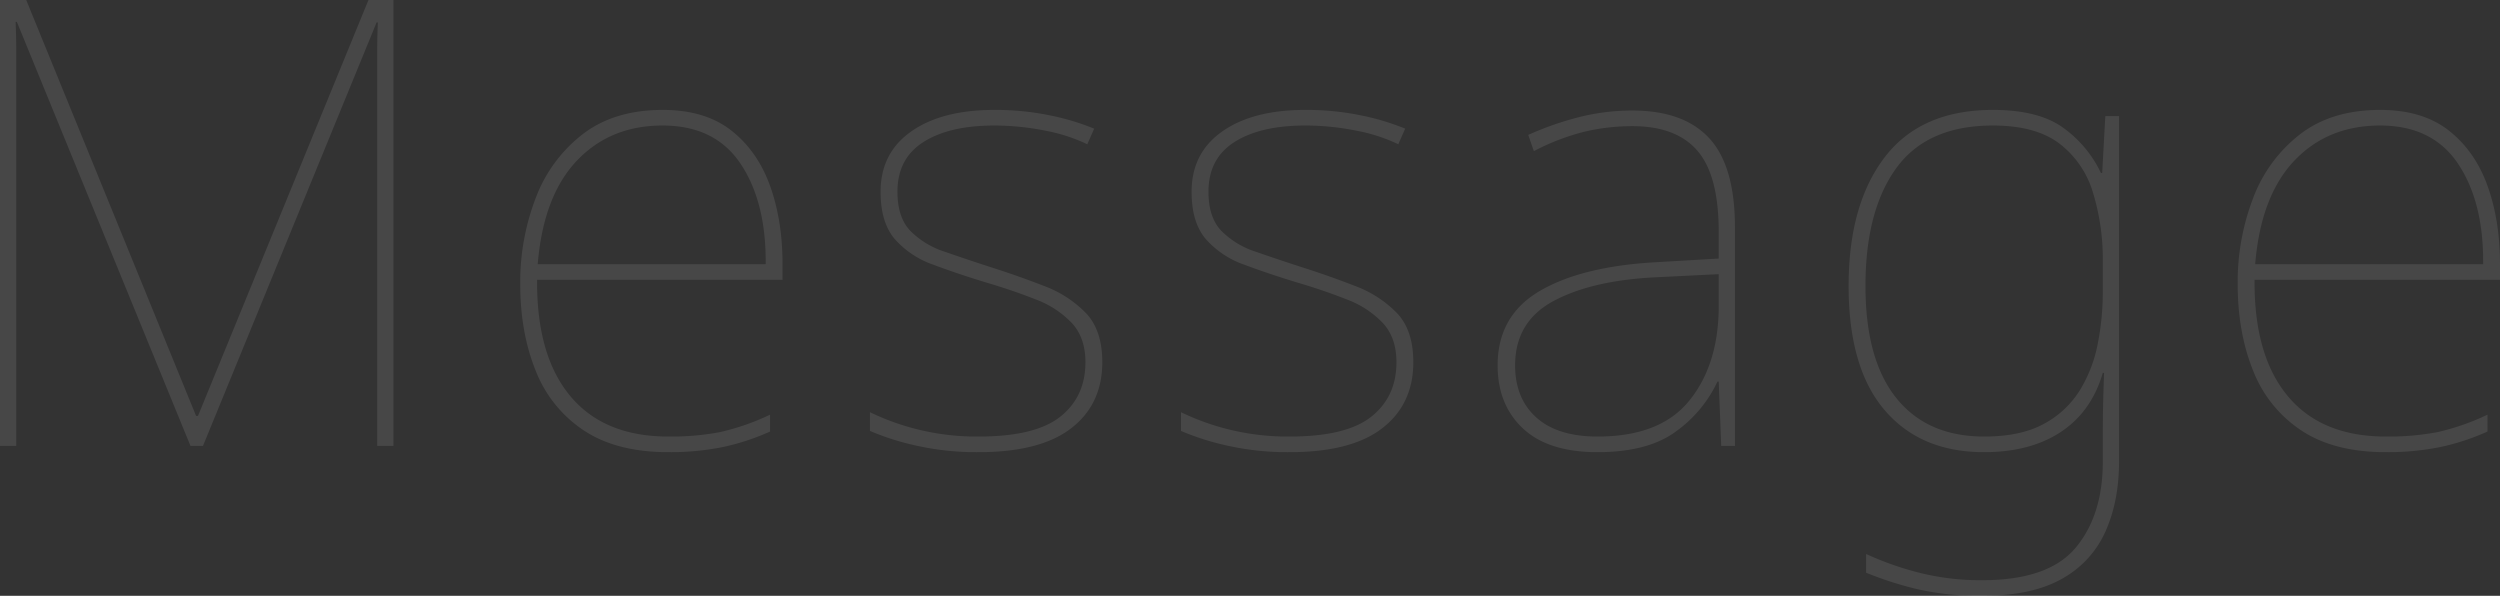 <svg xmlns="http://www.w3.org/2000/svg" width="1084.813" height="258.534" viewBox="0 0 1084.813 258.534">
  <rect x="0" y="0" width="1084.813" height="258.534" fill="#333333" stroke="none"/>
  <path id="パス_9" data-name="パス 9" d="M-454.06,0-529.4-184.009h-.542q.271,6.775.271,11.518V0h-7.046V-193.494h11.382l73.712,180.486h.813l73.983-180.486h10.84V0h-7.046V-172.085q0-4.878.271-11.653h-.542L-448.64,0Zm204.876-145.8q18.428,0,29.81,8.943t16.8,23.983q5.42,15.041,5.42,34.01v6.775h-106.5q-.271,32.791,14.363,50.406t42.547,17.615a114.035,114.035,0,0,0,22.357-1.9,103.683,103.683,0,0,0,21.816-7.588v7.317A101.039,101.039,0,0,1-223.3.542,115.667,115.667,0,0,1-246.745,2.71q-22.493,0-36.72-9.485a55.132,55.132,0,0,1-20.867-26.016q-6.639-16.531-6.639-37.4a101.57,101.57,0,0,1,6.775-37.534,62.871,62.871,0,0,1,20.46-27.642Q-270.051-145.8-249.184-145.8Zm0,6.775q-22.764,0-37.263,15.312t-16.937,44.851h98.915q.271-26.829-10.84-43.5T-249.184-139.023ZM-58.4-36.314q0,18.157-13.415,28.59T-112.058,2.71a119.421,119.421,0,0,1-27.1-2.846A112.313,112.313,0,0,1-159.212-6.5v-8.13A106.156,106.156,0,0,0-112.058-4.065q24.661,0,35.5-8.672t10.84-23.577q0-10.569-5.826-16.937a41.78,41.78,0,0,0-15.718-10.3Q-97.153-67.479-109.077-71q-12.466-3.794-22.9-7.723a39.324,39.324,0,0,1-16.531-11.111q-6.1-7.181-6.1-20.461,0-16.8,13.279-26.151t36.043-9.35a117.4,117.4,0,0,1,23.848,2.3,106.576,106.576,0,0,1,19.512,5.827l-2.981,6.775a73.526,73.526,0,0,0-18.563-5.962,112.346,112.346,0,0,0-21.816-2.168q-19.512,0-30.758,7.182T-147.288-110.3q0,11.111,5.555,16.937a36.916,36.916,0,0,0,14.905,9.079q9.35,3.252,20.189,6.775,11.924,3.794,23.035,8.13A49.069,49.069,0,0,1-65.446-57.588Q-58.4-50.135-58.4-36.314Zm134.958,0q0,18.157-13.415,28.59T22.9,2.71A119.421,119.421,0,0,1-4.2-.136,112.312,112.312,0,0,1-24.254-6.5v-8.13A106.156,106.156,0,0,0,22.9-4.065q24.661,0,35.5-8.672t10.84-23.577q0-10.569-5.826-16.937A41.78,41.78,0,0,0,47.7-63.55Q37.8-67.479,25.881-71,13.415-74.8,2.981-78.725A39.324,39.324,0,0,1-13.55-89.837q-6.1-7.181-6.1-20.461,0-16.8,13.279-26.151t36.043-9.35a117.4,117.4,0,0,1,23.848,2.3,106.576,106.576,0,0,1,19.512,5.827l-2.981,6.775a73.525,73.525,0,0,0-18.563-5.962,112.346,112.346,0,0,0-21.816-2.168q-19.512,0-30.759,7.182T-12.33-110.3q0,11.111,5.556,16.937a36.916,36.916,0,0,0,14.9,9.079q9.35,3.252,20.189,6.775,11.924,3.794,23.035,8.13A49.069,49.069,0,0,1,69.512-57.588Q76.558-50.135,76.558-36.314Zm95.121-109.213q22.222,0,33.333,12.059T216.123-94.85V0h-5.962l-1.084-27.913h-.542A55.548,55.548,0,0,1,190.649-6.368Q178.454,2.71,156.5,2.71q-21.409,0-32.384-10.3T113.143-34.959q0-21.409,18.021-32.114t50-12.6L209.077-81.3V-92.953q0-24.39-9.214-35.095t-28.184-10.7a89.684,89.684,0,0,0-21,2.439,99.316,99.316,0,0,0-21.816,8.4l-2.439-7.046a133.6,133.6,0,0,1,22.087-7.724A94.1,94.1,0,0,1,171.679-145.527ZM181.706-73.17q-27.642,1.355-44.309,10.3T120.731-34.959q0,14.363,9.214,22.628T156.5-4.065q27.1,0,39.7-15.447T209.077-59.62V-74.525ZM328.046-145.8q19.783,0,30.488,7.723a50.877,50.877,0,0,1,16.4,19.648h.542l1.355-24.661h5.962V6.775q0,17.073-5.827,30.217a43.747,43.747,0,0,1-18.835,20.6q-13.008,7.453-34.688,7.452a120.309,120.309,0,0,1-28.59-2.981,151.036,151.036,0,0,1-21.816-7.046v-8.13a132.617,132.617,0,0,0,22.493,7.994,108.425,108.425,0,0,0,27.913,3.388q28.726,0,40.514-14.092t11.789-37.4V-4.607q0-7.859.135-13.55t.406-13.55h-.542q-4.878,16.8-18.157,25.609T324.251,2.71q-27.642,0-43.224-18.293T265.445-69.376q0-35.5,15.718-55.961T328.046-145.8Zm0,6.775q-28.455,0-41.87,18.428T272.762-69.376q0,31.978,13.414,48.645T324.251-4.065q15.989,0,26.016-5.556A41.278,41.278,0,0,0,365.85-24.255a60.53,60.53,0,0,0,7.724-20.189,115.784,115.784,0,0,0,2.168-22.222V-79.674a98.985,98.985,0,0,0-4.336-30.488A41.587,41.587,0,0,0,356.772-131.3Q346.474-139.023,328.046-139.023Zm168.02-6.775q18.428,0,29.81,8.943t16.8,23.983q5.42,15.041,5.42,34.01v6.775h-106.5q-.271,32.791,14.363,50.406T498.5-4.065a114.035,114.035,0,0,0,22.357-1.9,103.683,103.683,0,0,0,21.815-7.588v7.317A101.038,101.038,0,0,1,521.946.542,115.668,115.668,0,0,1,498.5,2.71q-22.493,0-36.72-9.485a55.132,55.132,0,0,1-20.867-26.016q-6.639-16.531-6.639-37.4a101.57,101.57,0,0,1,6.775-37.534,62.871,62.871,0,0,1,20.46-27.642Q475.2-145.8,496.066-145.8Zm0,6.775q-22.764,0-37.263,15.312T441.866-78.861h98.915q.271-26.829-10.84-43.5T496.066-139.023Z" transform="translate(536.715 193.494)" fill="#fff" opacity="0.1"/>
</svg>
